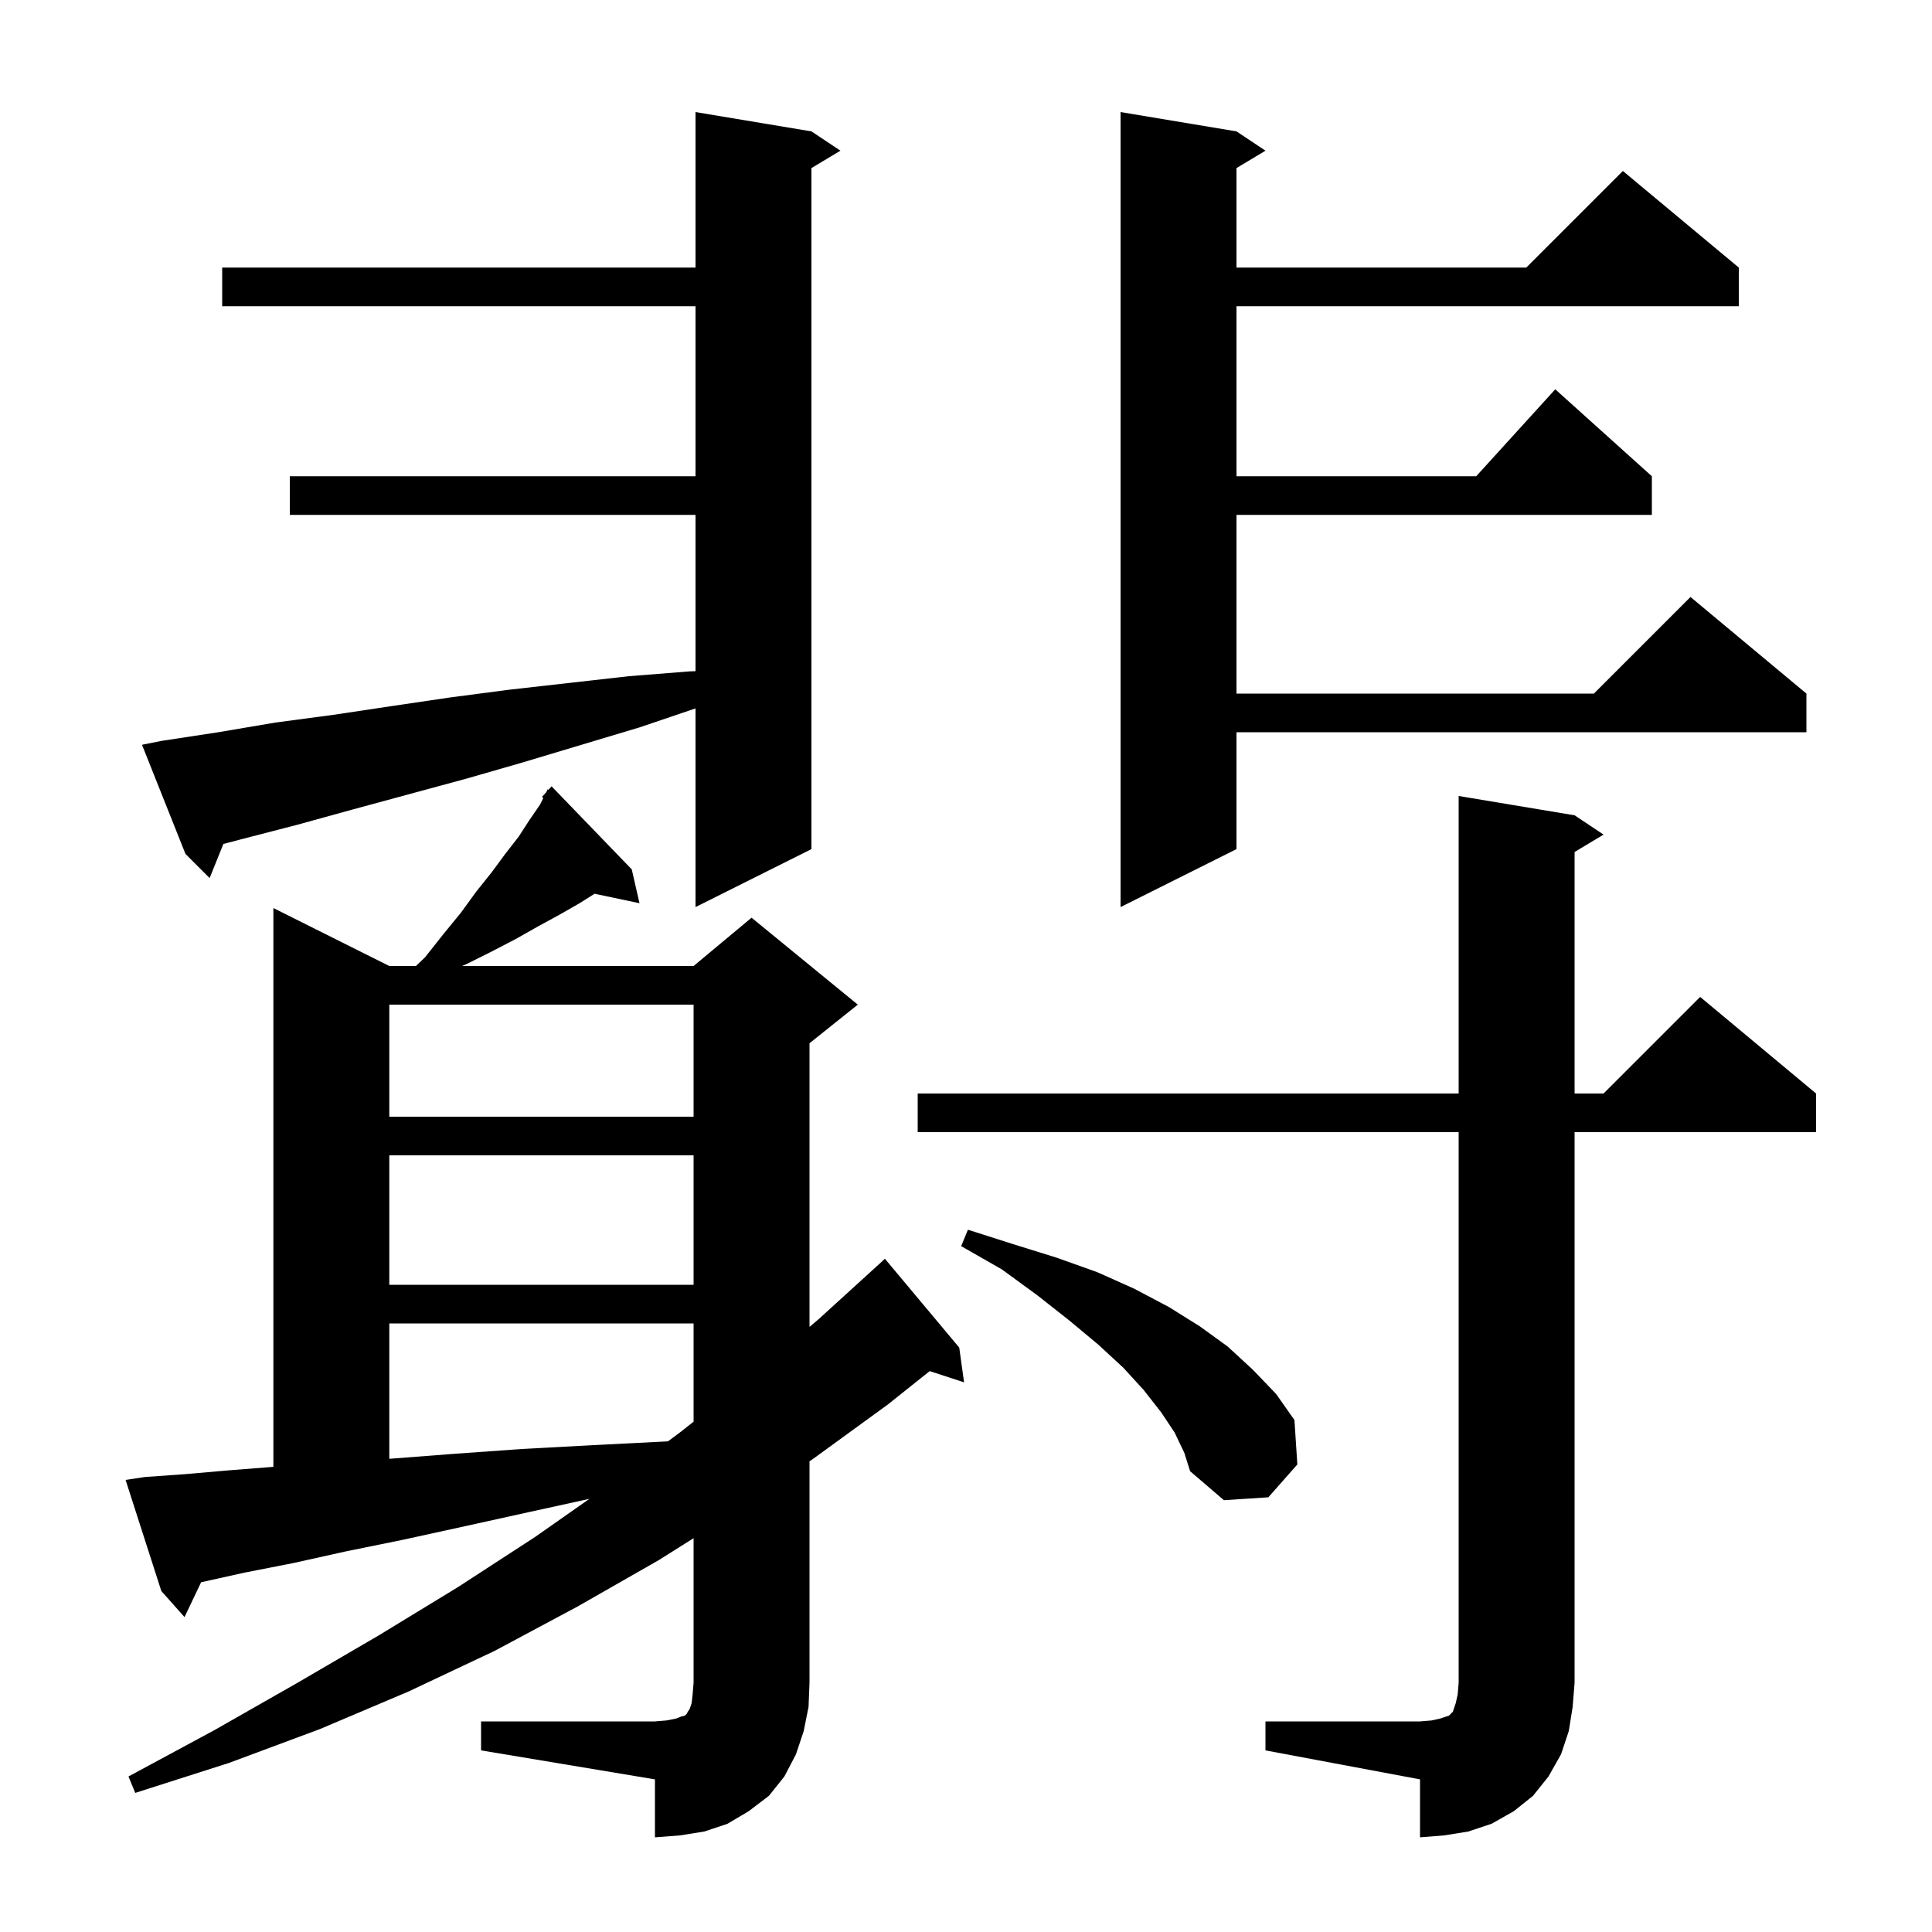 <svg xmlns="http://www.w3.org/2000/svg" xmlns:xlink="http://www.w3.org/1999/xlink" version="1.1" baseProfile="full" viewBox="0 0 200 200" width="200" height="200">
<g fill="black">
<path d="M 49.8 178.2 L 67.8 178.2 L 69.0 178.1 L 70.0 177.9 L 70.5 177.7 L 70.9 177.6 L 71.1 177.4 L 71.2 177.2 L 71.4 176.9 L 71.6 176.3 L 71.7 175.4 L 71.8 174.2 L 71.8 159.233 L 68.2 161.5 L 59.8 166.3 L 51.2 170.9 L 42.3 175.1 L 33.1 179.0 L 23.7 182.5 L 14.0 185.6 L 13.3 183.9 L 22.2 179.1 L 30.8 174.2 L 39.2 169.3 L 47.4 164.3 L 55.4 159.1 L 61.02 155.159 L 54.9 156.5 L 48.1 158.0 L 41.7 159.4 L 35.8 160.6 L 30.4 161.8 L 25.3 162.8 L 20.819 163.796 L 19.1 167.4 L 16.7 164.7 L 13.0 153.2 L 15.0 152.9 L 19.2 152.6 L 23.8 152.2 L 28.3 151.847 L 28.3 94.0 L 40.3 100.0 L 43.057 100.0 L 44.0 99.1 L 45.9 96.7 L 47.7 94.5 L 49.3 92.3 L 50.9 90.3 L 52.3 88.4 L 53.7 86.6 L 54.8 84.9 L 55.9 83.3 L 56.243 82.615 L 56.1 82.5 L 56.544 82.011 L 56.7 81.7 L 56.768 81.765 L 57.1 81.4 L 65.4 90.0 L 66.2 93.5 L 61.55 92.521 L 60.0 93.5 L 57.9 94.7 L 55.7 95.9 L 53.4 97.2 L 50.9 98.5 L 48.3 99.8 L 47.833 100.0 L 71.8 100.0 L 77.8 95.0 L 88.8 104.0 L 83.8 108.0 L 83.8 137.359 L 84.7 136.6 L 91.4 130.5 L 91.6 130.3 L 99.3 139.5 L 99.8 143.1 L 96.244 141.936 L 91.9 145.4 L 84.2 151.0 L 83.8 151.273 L 83.8 174.2 L 83.7 176.7 L 83.2 179.2 L 82.4 181.6 L 81.2 183.9 L 79.6 185.9 L 77.5 187.5 L 75.3 188.8 L 72.9 189.6 L 70.4 190.0 L 67.8 190.2 L 67.8 184.2 L 49.8 181.2 Z M 131.0 178.2 L 147.0 178.2 L 148.2 178.1 L 149.1 177.9 L 150.0 177.6 L 150.4 177.2 L 150.7 176.3 L 150.9 175.4 L 151.0 174.2 L 151.0 117.2 L 95.0 117.2 L 95.0 113.2 L 151.0 113.2 L 151.0 82.4 L 163.0 84.4 L 166.0 86.4 L 163.0 88.2 L 163.0 113.2 L 166.0 113.2 L 176.0 103.2 L 188.0 113.2 L 188.0 117.2 L 163.0 117.2 L 163.0 174.2 L 162.8 176.7 L 162.4 179.2 L 161.6 181.6 L 160.3 183.9 L 158.7 185.9 L 156.7 187.5 L 154.4 188.8 L 152.0 189.6 L 149.5 190.0 L 147.0 190.2 L 147.0 184.2 L 131.0 181.2 Z M 121.6 148.3 L 120.2 146.2 L 118.4 143.9 L 116.3 141.6 L 113.7 139.2 L 110.7 136.7 L 107.4 134.1 L 103.7 131.4 L 99.5 129.0 L 100.2 127.3 L 104.9 128.8 L 109.4 130.2 L 113.6 131.7 L 117.4 133.4 L 121.0 135.3 L 124.2 137.3 L 127.1 139.4 L 129.7 141.8 L 132.1 144.3 L 134.0 147.0 L 134.3 151.6 L 131.3 155.0 L 126.7 155.3 L 123.2 152.3 L 122.6 150.4 Z M 40.3 137.0 L 40.3 151.013 L 40.5 151.0 L 47.0 150.5 L 54.0 150.0 L 61.4 149.6 L 69.144 149.208 L 70.5 148.2 L 71.8 147.171 L 71.8 137.0 Z M 40.3 119.6 L 40.3 133.0 L 71.8 133.0 L 71.8 119.6 Z M 40.3 104.0 L 40.3 115.6 L 71.8 115.6 L 71.8 104.0 Z M 128.0 13.6 L 131.0 15.6 L 128.0 17.4 L 128.0 27.7 L 158.0 27.7 L 168.0 17.7 L 180.0 27.7 L 180.0 31.7 L 128.0 31.7 L 128.0 49.3 L 152.818 49.3 L 161.0 40.3 L 171.0 49.3 L 171.0 53.3 L 128.0 53.3 L 128.0 71.8 L 165.0 71.8 L 175.0 61.8 L 187.0 71.8 L 187.0 75.8 L 128.0 75.8 L 128.0 87.9 L 116.0 93.9 L 116.0 11.6 Z M 16.7 76.7 L 22.6 75.8 L 28.5 74.8 L 34.5 74.0 L 40.5 73.1 L 46.6 72.2 L 52.7 71.4 L 65.1 70.0 L 71.4 69.5 L 72.0 69.481 L 72.0 53.3 L 30.0 53.3 L 30.0 49.3 L 72.0 49.3 L 72.0 31.7 L 23.0 31.7 L 23.0 27.7 L 72.0 27.7 L 72.0 11.6 L 84.0 13.6 L 87.0 15.6 L 84.0 17.4 L 84.0 87.9 L 72.0 93.9 L 72.0 73.334 L 66.2 75.3 L 54.2 78.9 L 48.3 80.6 L 36.5 83.8 L 30.7 85.4 L 24.9 86.9 L 23.124 87.367 L 21.7 90.9 L 19.2 88.4 L 14.7 77.1 Z " />
</g>
</svg>

